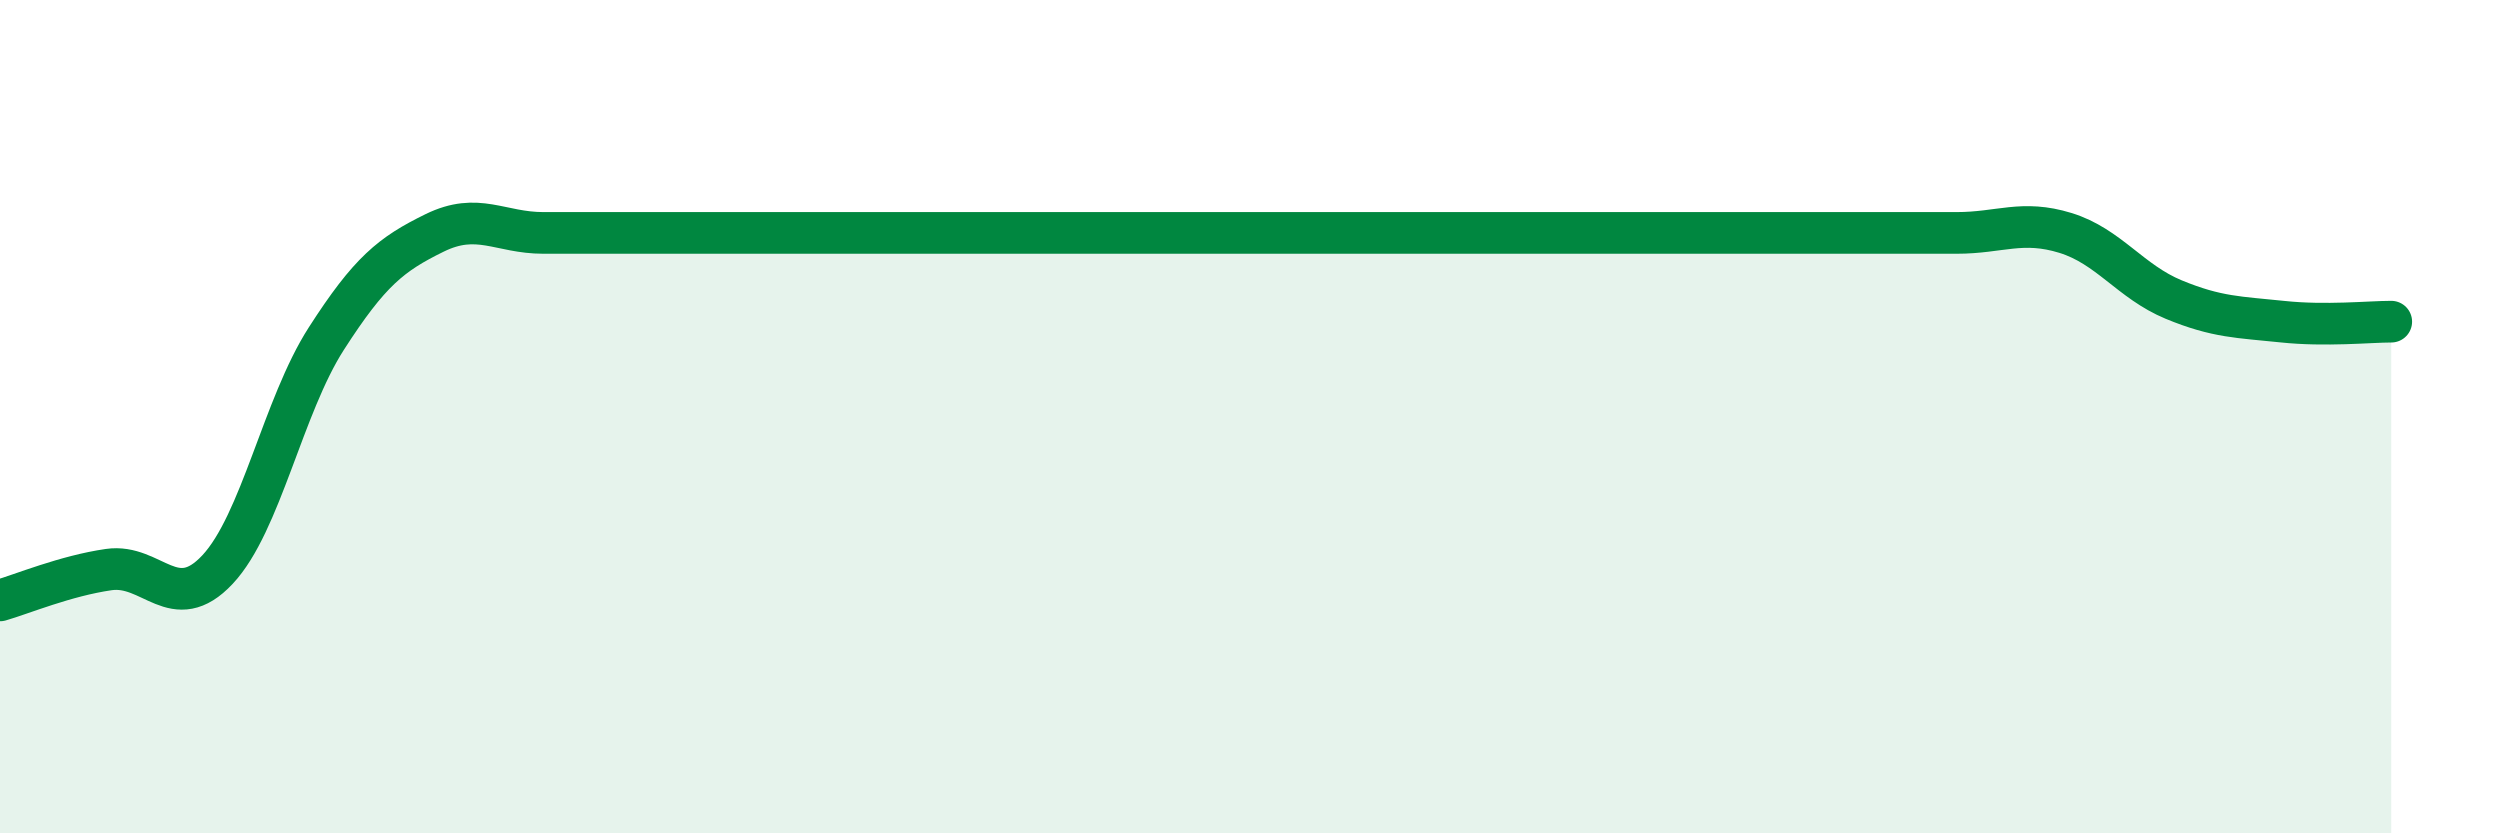 
    <svg width="60" height="20" viewBox="0 0 60 20" xmlns="http://www.w3.org/2000/svg">
      <path
        d="M 0,14.41 C 0.52,14.26 1.57,13.82 2.61,13.67 C 3.65,13.52 4.18,14.78 5.22,13.67 C 6.26,12.56 6.79,9.75 7.83,8.13 C 8.87,6.51 9.39,6.1 10.43,5.59 C 11.47,5.08 12,5.59 13.04,5.59 C 14.08,5.59 14.61,5.59 15.65,5.59 C 16.69,5.59 17.22,5.59 18.26,5.59 C 19.3,5.59 19.83,5.59 20.87,5.59 C 21.91,5.59 22.44,5.59 23.48,5.59 C 24.52,5.59 25.05,5.59 26.09,5.59 C 27.13,5.59 27.66,5.59 28.7,5.59 C 29.74,5.59 30.26,5.59 31.3,5.59 C 32.34,5.59 32.87,5.59 33.91,5.59 C 34.95,5.59 35.48,5.59 36.52,5.59 C 37.56,5.59 38.09,5.59 39.13,5.59 C 40.17,5.59 40.7,5.59 41.74,5.59 C 42.78,5.59 43.31,5.59 44.35,5.59 C 45.39,5.59 45.92,5.59 46.96,5.59 C 48,5.59 48.53,5.27 49.57,5.59 C 50.61,5.91 51.13,6.76 52.17,7.19 C 53.21,7.62 53.74,7.61 54.78,7.72 C 55.82,7.83 56.87,7.72 57.39,7.72L57.39 20L0 20Z"
        fill="#008740"
        opacity="0.1"
        stroke-linecap="round"
        stroke-linejoin="round"
      />
      <path
        d="M 0,14.41 C 0.52,14.26 1.57,13.82 2.61,13.67 C 3.65,13.52 4.18,14.78 5.22,13.67 C 6.26,12.56 6.79,9.75 7.83,8.13 C 8.87,6.51 9.39,6.1 10.43,5.59 C 11.47,5.08 12,5.59 13.04,5.59 C 14.08,5.59 14.61,5.59 15.65,5.59 C 16.69,5.59 17.22,5.59 18.26,5.59 C 19.3,5.59 19.83,5.59 20.87,5.59 C 21.91,5.59 22.44,5.59 23.48,5.59 C 24.52,5.59 25.05,5.59 26.09,5.59 C 27.13,5.59 27.66,5.59 28.7,5.59 C 29.74,5.59 30.26,5.59 31.3,5.59 C 32.34,5.59 32.87,5.59 33.91,5.59 C 34.95,5.59 35.48,5.59 36.52,5.59 C 37.56,5.59 38.09,5.59 39.13,5.59 C 40.17,5.59 40.7,5.59 41.74,5.59 C 42.78,5.59 43.31,5.59 44.35,5.59 C 45.39,5.59 45.92,5.59 46.96,5.59 C 48,5.59 48.53,5.27 49.57,5.59 C 50.61,5.91 51.13,6.76 52.17,7.19 C 53.21,7.62 53.74,7.61 54.78,7.72 C 55.82,7.83 56.87,7.72 57.39,7.72"
        stroke="#008740"
        stroke-width="1"
        fill="none"
        stroke-linecap="round"
        stroke-linejoin="round"
      />
    </svg>
  